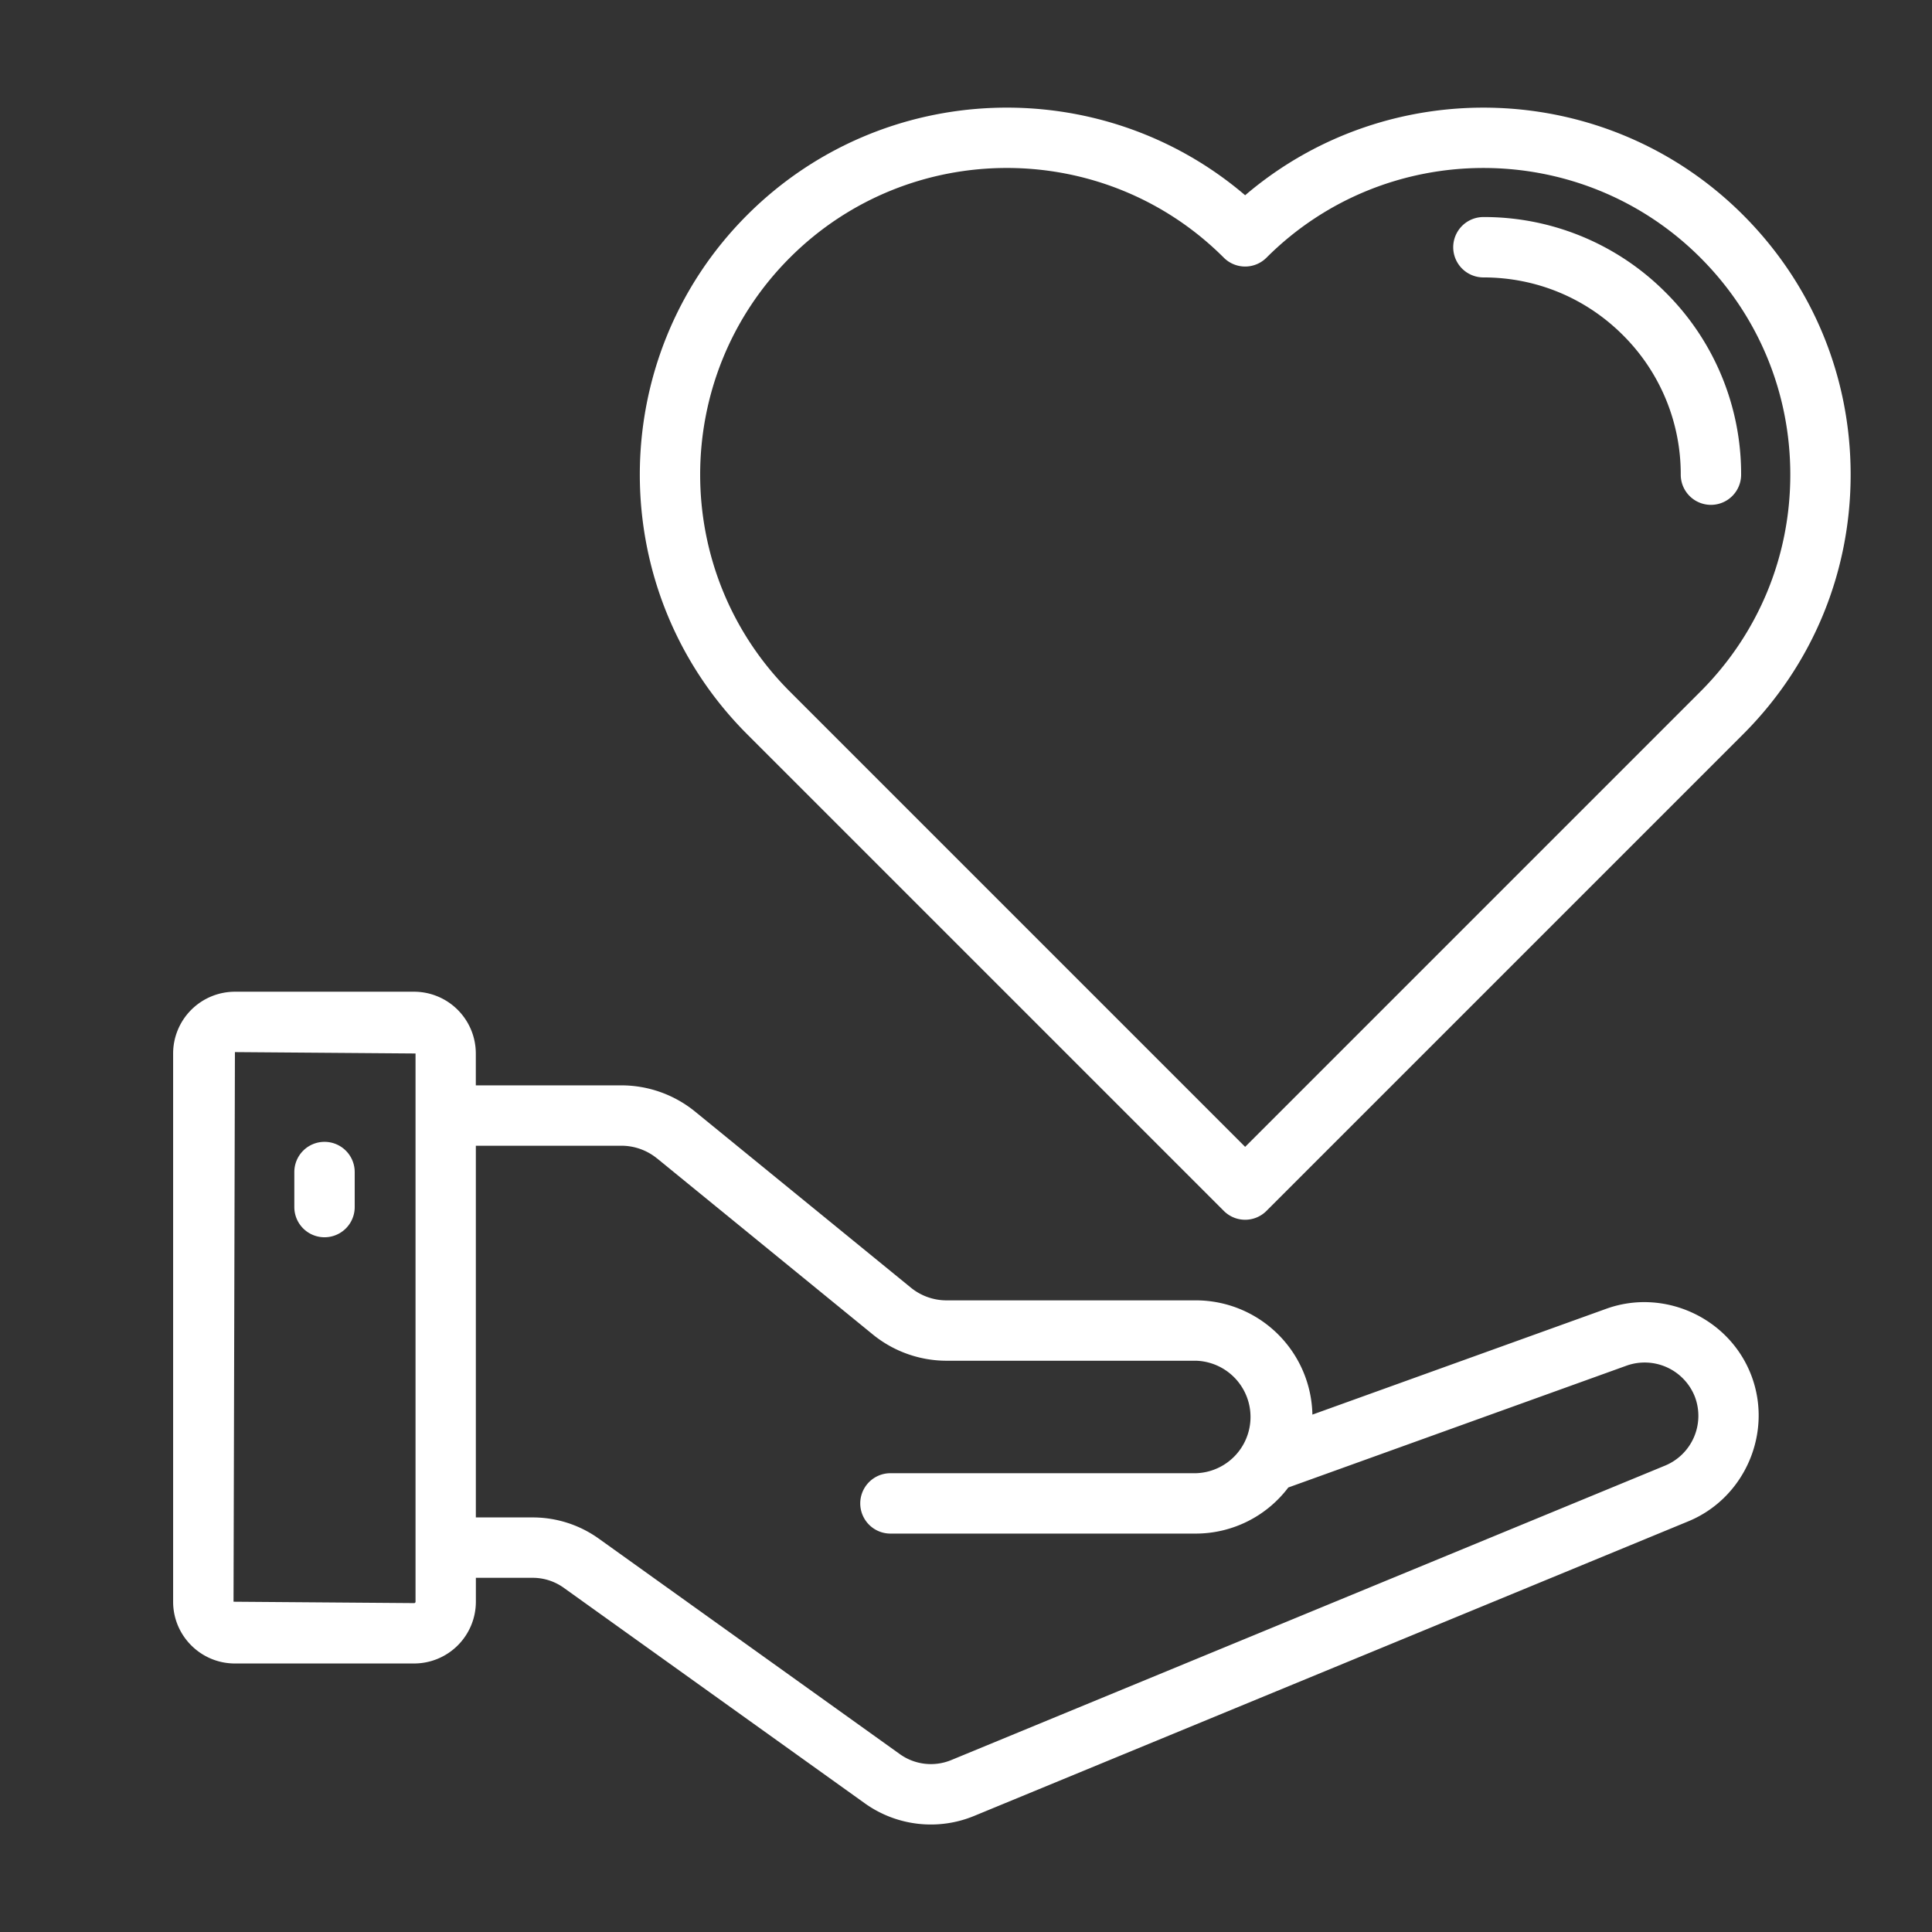 <svg xmlns="http://www.w3.org/2000/svg" version="1.1" xmlns:xlink="http://www.w3.org/1999/xlink" width="512" height="512" x="0" y="0" viewBox="0 0 64 64" style="enable-background:new 0 0 512 512" xml:space="preserve" class=""><rect x="0" y="0" width="64" height="64" fill="#333333" stroke="none"/><g><path d="M7.781 55.105h5.938a2.048 2.048 0 0 0 2.045-2.046v-.792h1.88c.373 0 .73.115 1.033.332l9.964 7.133a3.76 3.76 0 0 0 3.636.42l23.65-9.756c1.881-.776 2.814-2.952 2.081-4.85-.733-1.896-2.886-2.881-4.799-2.191l-9.734 3.506a3.864 3.864 0 0 0-3.855-3.785h-8.267c-.428 0-.846-.149-1.178-.42l-7.148-5.832a3.87 3.87 0 0 0-2.442-.87h-4.823v-1.056a2.048 2.048 0 0 0-2.045-2.046H7.781a2.049 2.049 0 0 0-2.046 2.046v18.161c0 1.128.918 2.046 2.046 2.046zm13.984-16.732 7.148 5.833c.688.561 1.555.87 2.442.87h8.267a1.864 1.864 0 0 1 0 3.726H29.497a1 1 0 0 0 0 2h10.125a3.843 3.843 0 0 0 3.055-1.527l11.211-4.038a1.786 1.786 0 0 1 2.256 1.03 1.784 1.784 0 0 1-.979 2.28l-23.65 9.756a1.767 1.767 0 0 1-1.71-.198l-9.965-7.133a3.758 3.758 0 0 0-2.197-.705h-1.88V37.954h4.823c.428 0 .846.149 1.177.419zM7.781 34.852l5.984.046v18.161a.046.046 0 0 1-.045.046l-5.984-.046.046-18.207z" fill="#ffffff" opacity="1" data-original="#000000" class=""></path><path d="M10.75 37.825a1 1 0 0 0-1 1v1.161a1 1 0 0 0 2 0v-1.161a1 1 0 0 0-1-1zM57.742 7.122c-4.513-4.513-11.722-4.73-16.495-.654-4.773-4.077-11.981-3.859-16.495.654-4.743 4.743-4.743 12.459 0 17.202L40.54 40.112a.997.997 0 0 0 1.414 0l15.788-15.788c2.298-2.298 3.563-5.353 3.563-8.601s-1.266-6.303-3.563-8.601zM56.328 22.91 41.247 37.991 26.166 22.91c-3.963-3.963-3.963-10.411 0-14.374 1.981-1.981 4.584-2.972 7.187-2.972s5.206.991 7.187 2.972a.999.999 0 0 0 1.414 0c3.963-3.962 10.411-3.962 14.374 0 1.92 1.92 2.978 4.473 2.978 7.187s-1.058 5.267-2.978 7.187z" fill="#ffffff" opacity="1" data-original="#000000" class=""></path><path d="M55.176 9.688A8.479 8.479 0 0 0 49.14 7.19a1 1 0 0 0 0 2c1.748 0 3.389.679 4.622 1.912a6.493 6.493 0 0 1 1.915 4.622 1 1 0 0 0 2 0 8.48 8.48 0 0 0-2.501-6.036z" fill="#ffffff" opacity="1" data-original="#000000" class=""></path></g></svg>